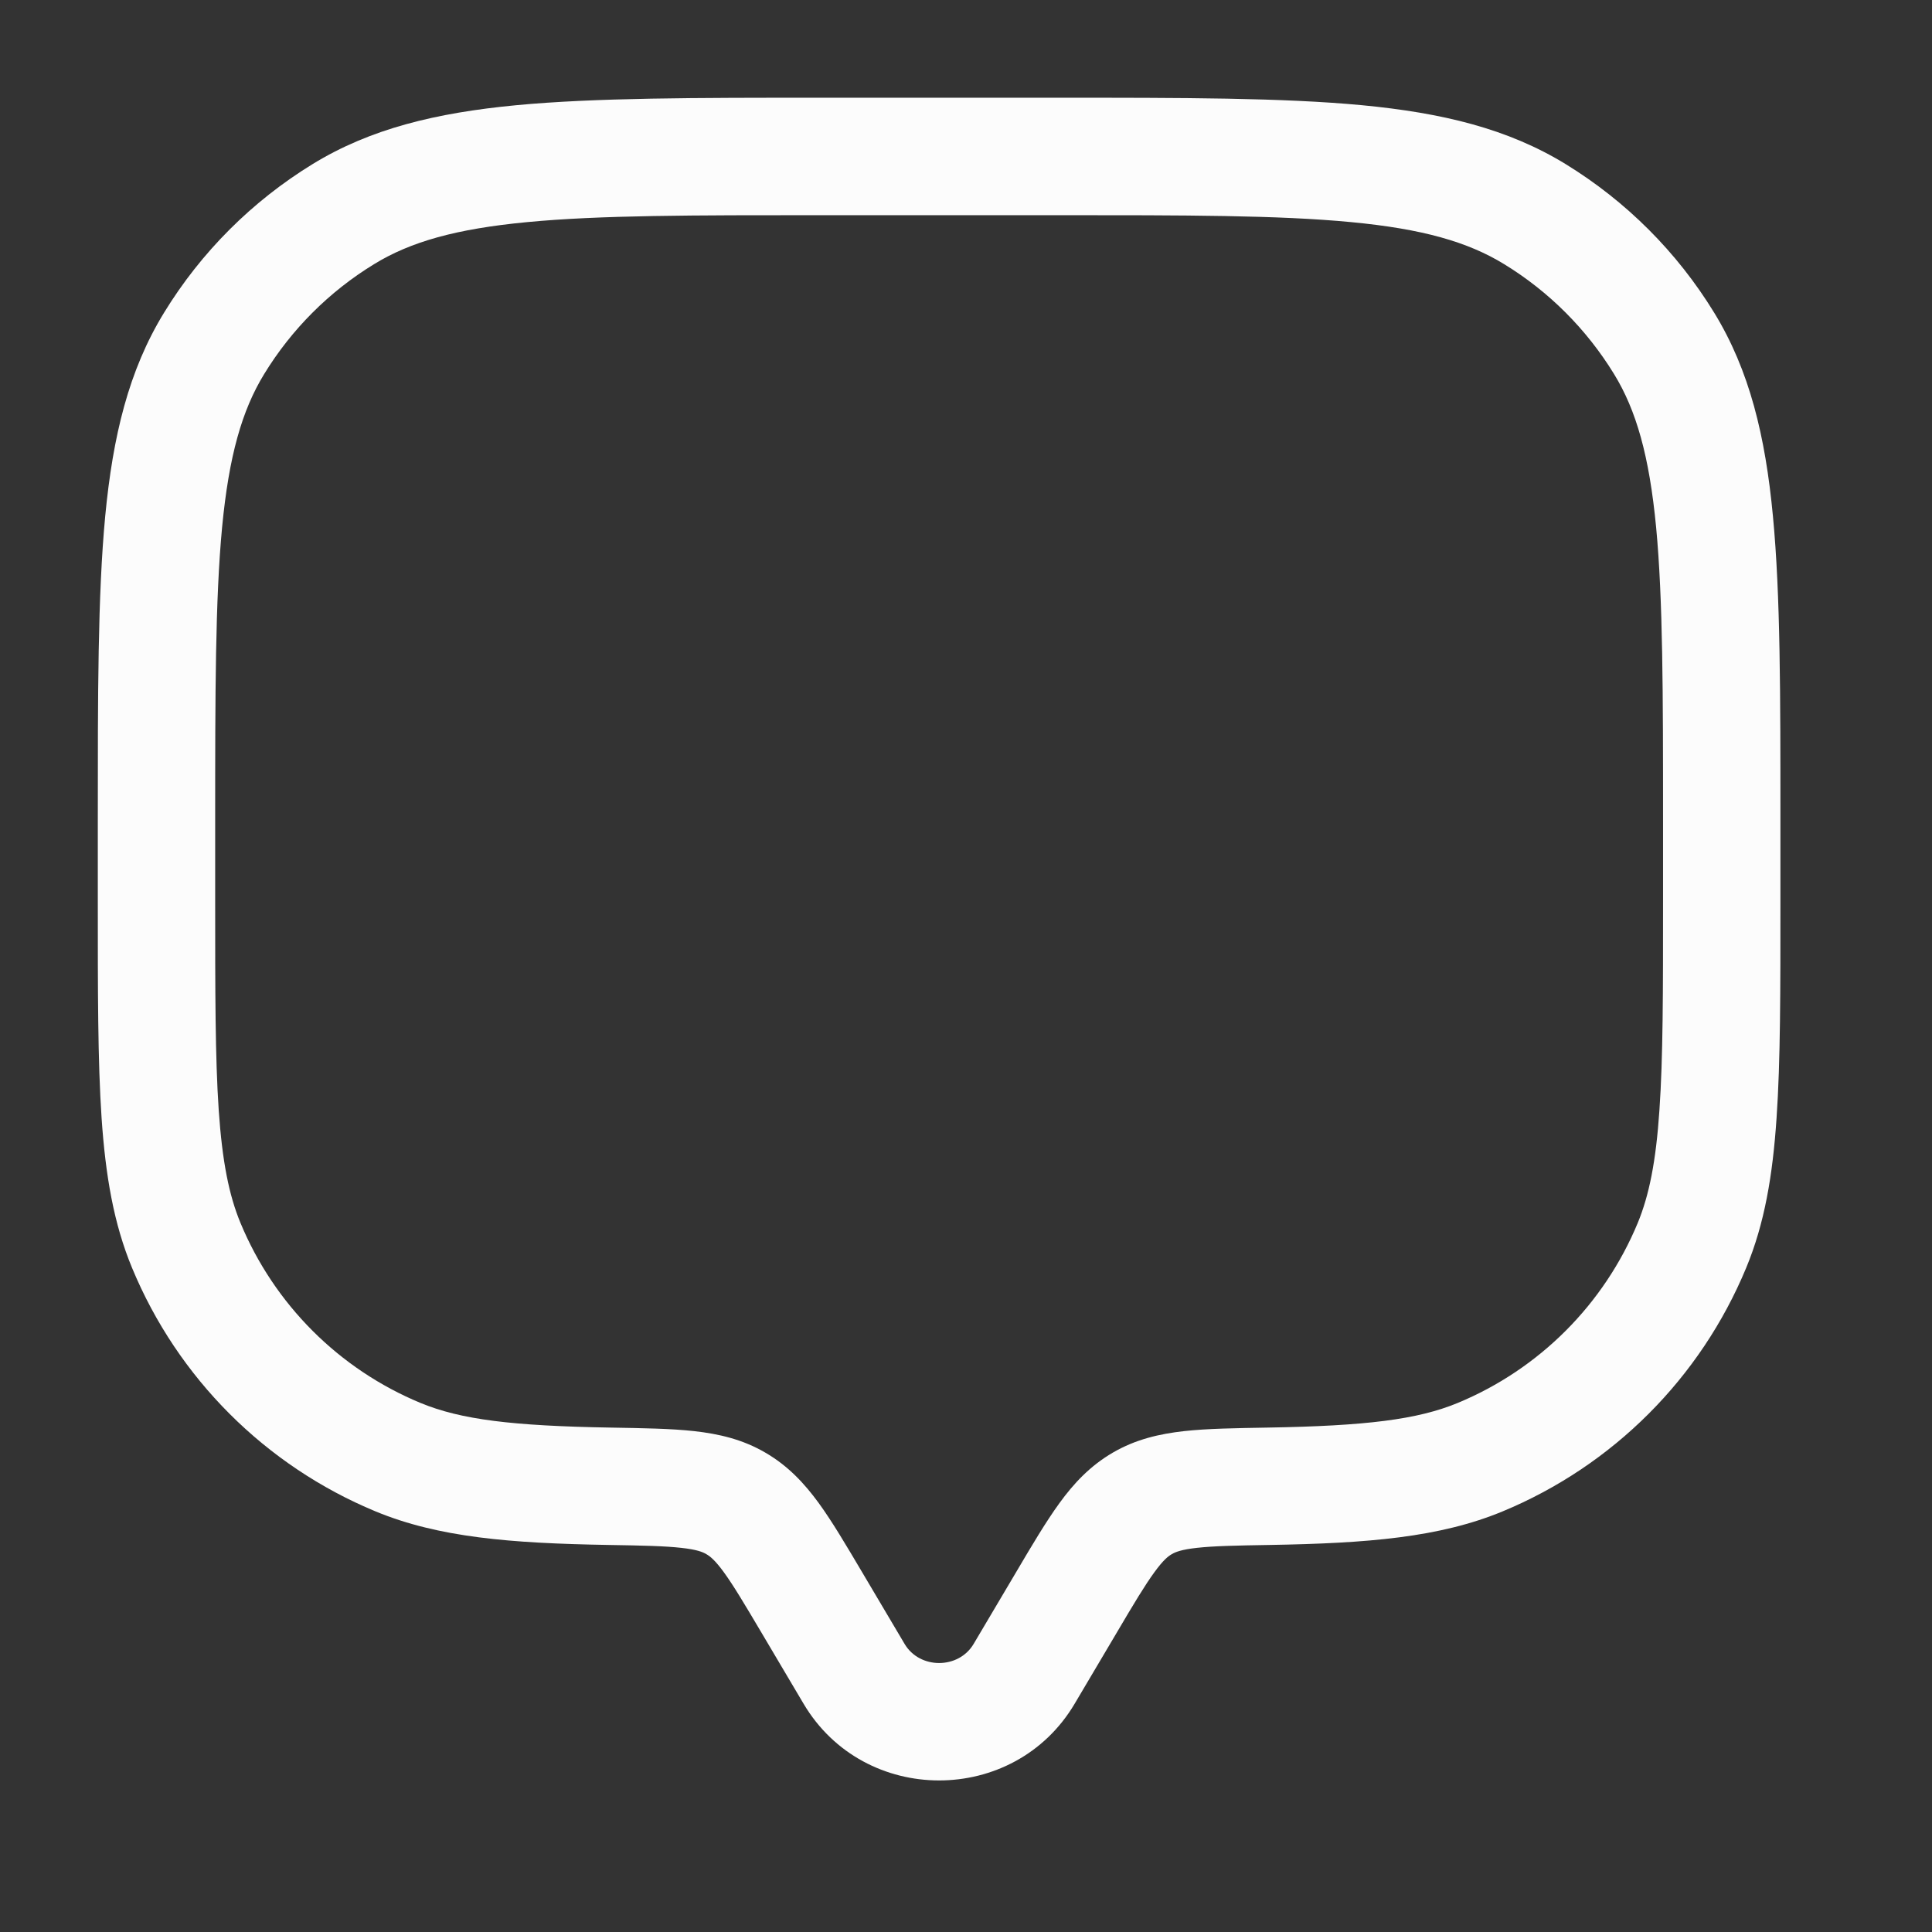 <?xml version="1.0" encoding="utf-8"?>
<svg xmlns="http://www.w3.org/2000/svg" fill="none" height="100%" overflow="visible" preserveAspectRatio="none" style="display: block;" viewBox="0 0 24 24" width="100%">
<rect x="0" y="0" width="24" height="24" fill="#333333" stroke="none"/>
<g id="chat-square_svgrepo.com">
<path d="M13.35 21.164L13.877 20.274L12.622 19.531L12.095 20.421L13.35 21.164ZM9.455 20.274L9.982 21.164L11.237 20.421L10.71 19.531L9.455 20.274ZM12.095 20.421C11.908 20.738 11.424 20.738 11.237 20.421L9.982 21.164C10.734 22.435 12.598 22.435 13.35 21.164L12.095 20.421ZM10.208 2.673H13.124V1.214H10.208V2.673ZM20.659 10.207V11.18H22.117V10.207H20.659ZM2.673 11.18V10.207H1.215V11.18H2.673ZM1.215 11.18C1.215 12.302 1.214 13.181 1.262 13.889C1.311 14.604 1.412 15.199 1.64 15.749L2.987 15.191C2.845 14.848 2.761 14.431 2.717 13.79C2.673 13.142 2.673 12.322 2.673 11.18H1.215ZM7.585 17.734C6.364 17.713 5.725 17.635 5.224 17.428L4.665 18.775C5.448 19.099 6.339 19.171 7.56 19.192L7.585 17.734ZM1.64 15.749C2.207 17.119 3.296 18.207 4.665 18.775L5.224 17.428C4.211 17.008 3.407 16.204 2.987 15.191L1.64 15.749ZM20.659 11.18C20.659 12.322 20.659 13.142 20.614 13.79C20.571 14.431 20.486 14.848 20.345 15.191L21.692 15.749C21.92 15.199 22.021 14.604 22.069 13.889C22.118 13.181 22.117 12.302 22.117 11.18H20.659ZM15.772 19.192C16.992 19.171 17.884 19.099 18.666 18.775L18.108 17.428C17.607 17.635 16.967 17.713 15.747 17.734L15.772 19.192ZM20.345 15.191C19.925 16.204 19.121 17.008 18.108 17.428L18.666 18.775C20.036 18.207 21.124 17.119 21.692 15.749L20.345 15.191ZM13.124 2.673C14.73 2.673 15.882 2.673 16.782 2.759C17.67 2.843 18.235 3.005 18.686 3.282L19.448 2.038C18.73 1.598 17.915 1.402 16.92 1.307C15.935 1.214 14.701 1.214 13.124 1.214V2.673ZM22.117 10.207C22.117 8.63 22.118 7.396 22.024 6.412C21.93 5.417 21.734 4.602 21.294 3.884L20.05 4.646C20.326 5.096 20.488 5.662 20.573 6.55C20.658 7.449 20.659 8.602 20.659 10.207H22.117ZM18.686 3.282C19.242 3.622 19.709 4.09 20.05 4.646L21.294 3.884C20.833 3.131 20.2 2.499 19.448 2.038L18.686 3.282ZM10.208 1.214C8.63 1.214 7.396 1.214 6.412 1.307C5.417 1.402 4.602 1.598 3.884 2.038L4.646 3.282C5.097 3.005 5.662 2.843 6.55 2.759C7.449 2.673 8.602 2.673 10.208 2.673V1.214ZM2.673 10.207C2.673 8.602 2.674 7.449 2.759 6.55C2.844 5.662 3.006 5.096 3.282 4.646L2.038 3.884C1.598 4.602 1.402 5.417 1.307 6.412C1.214 7.396 1.215 8.63 1.215 10.207H2.673ZM3.884 2.038C3.132 2.499 2.499 3.131 2.038 3.884L3.282 4.646C3.622 4.09 4.09 3.622 4.646 3.282L3.884 2.038ZM10.71 19.531C10.512 19.197 10.339 18.903 10.171 18.672C9.993 18.428 9.79 18.209 9.507 18.045L8.774 19.306C8.82 19.332 8.883 19.381 8.992 19.531C9.11 19.693 9.243 19.916 9.455 20.274L10.71 19.531ZM7.56 19.192C7.987 19.199 8.257 19.205 8.463 19.228C8.656 19.249 8.731 19.28 8.774 19.306L9.507 18.045C9.223 17.879 8.927 17.812 8.624 17.778C8.334 17.746 7.985 17.741 7.585 17.734L7.56 19.192ZM13.877 20.274C14.088 19.916 14.222 19.693 14.34 19.531C14.449 19.381 14.511 19.332 14.557 19.306L13.824 18.045C13.542 18.209 13.338 18.428 13.161 18.672C12.993 18.903 12.819 19.197 12.622 19.531L13.877 20.274ZM15.747 17.734C15.347 17.741 14.997 17.746 14.708 17.778C14.405 17.812 14.109 17.879 13.824 18.045L14.557 19.306C14.601 19.28 14.676 19.249 14.868 19.228C15.075 19.205 15.345 19.199 15.772 19.192L15.747 17.734Z" fill="#FCFCFC" id="Vector"/>
</g>
</svg>